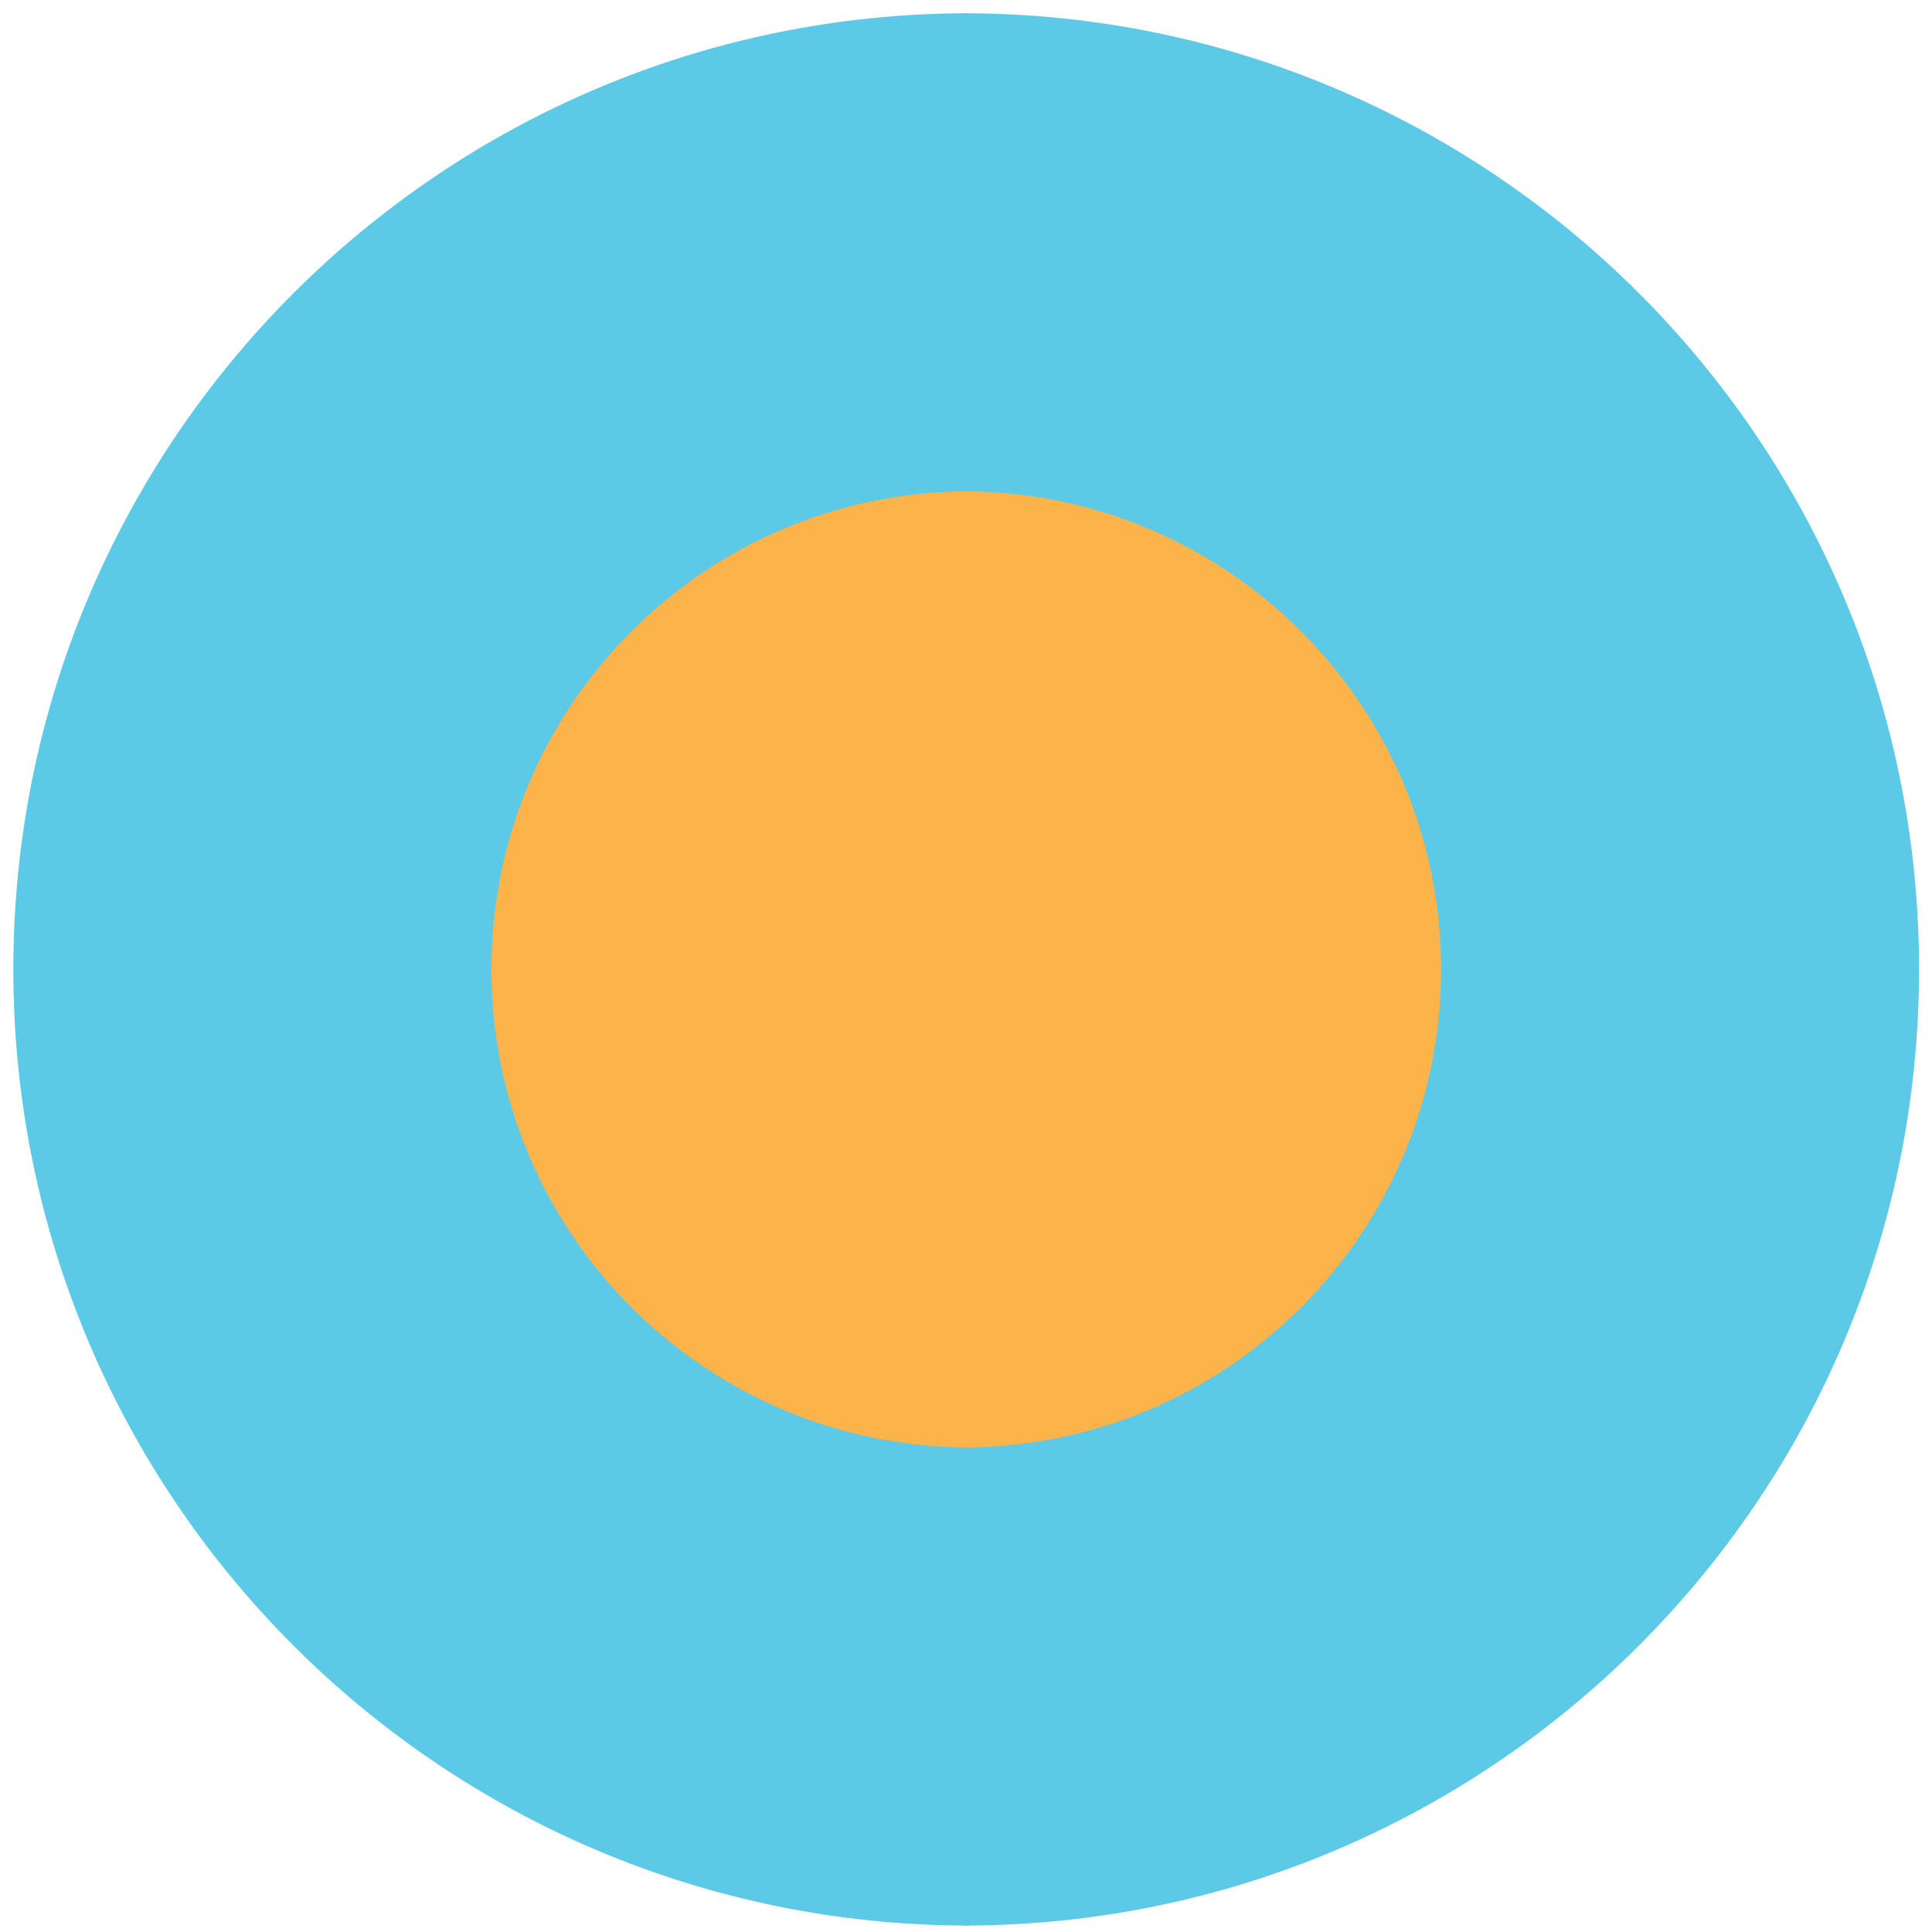 <svg xmlns="http://www.w3.org/2000/svg" xmlns:xlink="http://www.w3.org/1999/xlink" id="Layer_1" x="0px" y="0px" viewBox="0 0 201.46 201.46" style="enable-background:new 0 0 201.46 201.46;" xml:space="preserve"><style type="text/css">	.st0{fill:#413B60;}	.st1{clip-path:url(#SVGID_00000033345941268042905280000013405097535825905060_);}	.st2{fill:#FFFFFF;}	.st3{clip-path:url(#SVGID_00000000223084605466211990000005557030806183130770_);}	.st4{fill:#5CC9E6;}	.st5{fill:#91D1BB;}	.st6{fill:#F89A1C;}	.st7{fill:#0079B8;}	.st8{fill:#E9927D;}	.st9{fill:#FCB44A;}	.st10{fill:#F5E1A3;}	.st11{fill:#4C3F63;}	.st12{fill:#FBAB33;}	.st13{fill:#457EC0;}	.st14{fill:#F1572A;}	.st15{fill:#D6856E;}	.st16{fill:#FFEEB0;}	.st17{fill:#5480BC;}	.st18{fill:#54BBD4;}	.st19{fill:#F4F4F5;}	.st20{fill:none;stroke:#C6D4ED;stroke-width:0.25;stroke-miterlimit:10;}	.st21{opacity:0.54;fill:none;stroke:#FBAB32;stroke-width:8;stroke-miterlimit:10;}	.st22{fill:none;stroke:#FFDAA9;stroke-width:8;stroke-miterlimit:10;}	.st23{clip-path:url(#SVGID_00000018936752566571871100000009563928332903522958_);}	.st24{clip-path:url(#SVGID_00000133514070944709382740000008611086365347260547_);}	.st25{opacity:0.26;fill:#4C3F63;}	.st26{opacity:0.2;fill:#4C3F63;}	.st27{display:none;}	.st28{display:inline;}	.st29{opacity:0.54;fill:none;stroke:#F7D335;stroke-width:2.667;stroke-miterlimit:10;}	.st30{fill:#231F20;}	.st31{fill:#2D2926;}	.st32{opacity:0.5;fill:none;stroke:#FCB44A;stroke-width:2.667;stroke-miterlimit:10;}	.st33{fill:none;stroke:#E4E9F6;stroke-width:66.404;stroke-miterlimit:10;}	.st34{fill:#CCD3EB;}	.st35{fill:none;stroke:#F2E7CC;stroke-width:66.404;stroke-miterlimit:10;}	.st36{fill:none;stroke:#BADDD0;stroke-width:66.404;stroke-miterlimit:10;}	.st37{fill:#FFFFFF;stroke:#FFDAA9;stroke-width:66.404;stroke-miterlimit:10;}	.st38{fill:none;stroke:#E4E9F6;stroke-width:36.155;stroke-miterlimit:10;}	.st39{opacity:0.5;fill:none;stroke:#FCB44A;stroke-width:8;stroke-miterlimit:10;}	.st40{clip-path:url(#SVGID_00000055676683700830934160000011055892988443115698_);}	.st41{fill:#96CFB9;}	.st42{fill:none;stroke:#58595B;stroke-width:1.643;stroke-miterlimit:10;}	.st43{fill:none;stroke:#58595B;stroke-width:1.643;stroke-miterlimit:10;stroke-dasharray:3.423,3.423,3.423,3.423;}			.st44{fill:none;stroke:#58595B;stroke-width:1.643;stroke-miterlimit:10;stroke-dasharray:3.423,3.423,3.423,3.423,3.423,3.423;}			.st45{fill:none;stroke:#58595B;stroke-width:1.579;stroke-miterlimit:10;stroke-dasharray:3.159,3.159,3.159,3.159,3.159,3.159;}	.st46{fill:none;stroke:#58595B;stroke-width:1.579;stroke-miterlimit:10;}	.st47{opacity:0.5;fill:none;stroke:#FCB44A;stroke-width:10;stroke-miterlimit:10;}	.st48{opacity:0.5;fill:none;stroke:#FCB44A;stroke-width:5.586;stroke-miterlimit:10;}			.st49{fill:none;stroke:#58595B;stroke-width:1.079;stroke-miterlimit:10;stroke-dasharray:2.158,2.158,2.158,2.158,2.158,2.158;}	.st50{fill:none;stroke:#58595B;stroke-width:1.079;stroke-miterlimit:10;}	.st51{opacity:0.5;fill:none;stroke:#FCB44A;stroke-width:3.255;stroke-miterlimit:10;}	.st52{opacity:0.54;fill:none;stroke:#FFFFFF;stroke-width:3.255;stroke-miterlimit:10;}	.st53{clip-path:url(#SVGID_00000103263033872671562770000004022666175495269538_);}	.st54{opacity:0.5;fill:none;stroke:#FCB44A;stroke-width:3.381;stroke-miterlimit:10;}	.st55{opacity:0.54;fill:none;stroke:#FFFFFF;stroke-width:3.381;stroke-miterlimit:10;}	.st56{clip-path:url(#SVGID_00000096762761684240116000000010412455960299604392_);}	.st57{clip-path:url(#SVGID_00000093887614552488802860000011500527139424674483_);}	.st58{clip-path:url(#SVGID_00000106839796585880346830000006264782509307691140_);}	.st59{clip-path:url(#SVGID_00000155839192207878216580000014023123266897036416_);}	.st60{clip-path:url(#SVGID_00000171702695899905637640000001604266797524344759_);}	.st61{clip-path:url(#SVGID_00000129923311675441563290000011178339971329804709_);}	.st62{clip-path:url(#SVGID_00000150791728102085572210000018272531624023471289_);}	.st63{clip-path:url(#SVGID_00000052082993131463931000000010145841138096794779_);}	.st64{clip-path:url(#SVGID_00000070827048243493322280000013375009235546546330_);}	.st65{fill:none;stroke:#E6E7E8;stroke-miterlimit:10;}	.st66{fill:none;stroke:#FBAB33;stroke-miterlimit:10;}	.st67{fill:#FFFFFF;stroke:#D1D3D4;stroke-miterlimit:10;}	.st68{fill:#CFD2D3;}	.st69{clip-path:url(#SVGID_00000139270757410948050060000000490449712635683487_);}	.st70{clip-path:url(#SVGID_00000145779922508246308380000011667622136994795950_);}	.st71{opacity:0.75;}	.st72{opacity:0.54;fill:none;stroke:#F7D335;stroke-width:2.273;stroke-miterlimit:10;}	.st73{opacity:0.5;fill:none;stroke:#FCB44A;stroke-width:2.347;stroke-miterlimit:10;}	.st74{opacity:0.54;fill:none;stroke:#F7D335;stroke-width:0.711;stroke-miterlimit:10;}	.st75{clip-path:url(#SVGID_00000166670038958727861080000006539076044186497161_);}	.st76{fill-rule:evenodd;clip-rule:evenodd;fill:#EBE1D5;}	.st77{fill-rule:evenodd;clip-rule:evenodd;fill:#EED5C1;}	.st78{fill-rule:evenodd;clip-rule:evenodd;fill:#F7F5F1;}	.st79{fill-rule:evenodd;clip-rule:evenodd;fill:#D9B6A4;}	.st80{fill-rule:evenodd;clip-rule:evenodd;fill:#4E4E4E;}	.st81{fill-rule:evenodd;clip-rule:evenodd;fill:#989898;}	.st82{fill-rule:evenodd;clip-rule:evenodd;fill:#1A1A1A;}	.st83{fill-rule:evenodd;clip-rule:evenodd;fill:#010101;}	.st84{fill:#404040;}	.st85{fill:#6B6C6C;}	.st86{fill-rule:evenodd;clip-rule:evenodd;fill:#634444;}	.st87{fill-rule:evenodd;clip-rule:evenodd;fill:#381A1A;}	.st88{fill-rule:evenodd;clip-rule:evenodd;fill:#6B6C6C;}	.st89{fill-rule:evenodd;clip-rule:evenodd;fill:#404040;}	.st90{fill:#606161;}	.st91{fill-rule:evenodd;clip-rule:evenodd;fill:#FCB44A;}	.st92{fill-rule:evenodd;clip-rule:evenodd;fill:#457EC0;}	.st93{fill-rule:evenodd;clip-rule:evenodd;fill:#D6856E;}	.st94{opacity:0.54;fill:none;stroke:#F7D335;stroke-width:1.404;stroke-miterlimit:10;}	.st95{clip-path:url(#SVGID_00000094617791886764683300000011224882645117835663_);}	.st96{opacity:0.5;fill:none;stroke:#FCB44A;stroke-width:4.028;stroke-miterlimit:10;}	.st97{opacity:0.81;}	.st98{fill:#F7F8F8;}	.st99{fill:#F2F2F2;}	.st100{fill:#F3F3F3;}	.st101{fill:#F4F4F4;}	.st102{fill:#ECECEC;}	.st103{fill:#F0EFEF;}	.st104{fill:#EDEDEE;}	.st105{fill:#EAEAEA;}	.st106{fill:#E4E4E4;}	.st107{fill:#E5E5E5;}	.st108{fill:#DDDDDD;}	.st109{fill:#DFDFDE;}	.st110{fill:#DBDADA;}	.st111{fill:#D4D4D4;}	.st112{fill:#D7D7D7;}	.st113{fill:#D7D6D6;}	.st114{fill:#CFD0D0;}	.st115{fill:#D0D1D1;}	.st116{fill:#CACACA;}	.st117{fill:#CCCCCC;}	.st118{fill:#C9C9C9;}	.st119{fill:#C8C7C6;}	.st120{fill:#C7C6C5;}	.st121{fill:#C3C3C3;}	.st122{fill:#BFBEBE;}	.st123{fill:#C0BFBF;}	.st124{fill:#BBBBBB;}	.st125{fill:#BCBCBC;}	.st126{fill:#BABABA;}	.st127{fill:#B7B7B8;}	.st128{fill:#B9B9B9;}	.st129{fill:#B6B7B7;}	.st130{fill:#B5B6B6;}	.st131{fill:#B4B4B4;}	.st132{fill:#B2B2B2;}	.st133{fill:#272626;}	.st134{fill:#383938;}	.st135{fill:#DF352D;}	.st136{fill:#F9A131;}	.st137{fill:#98CB5B;}	.st138{fill:#F6F6F6;}	.st139{fill:#E9E8E8;}	.st140{fill:#E2E2E2;}	.st141{fill:#D9D9D8;}	.st142{fill:#D3D3D3;}	.st143{fill:#C2C2C2;}	.st144{fill:#AFAFAE;}	.st145{fill:#A8A7A7;}	.st146{fill:#A5A5A5;}	.st147{fill:#656565;}	.st148{fill:#AAD6A5;}	.st149{fill:#C0C1C3;}	.st150{fill:#666666;}	.st151{clip-path:url(#SVGID_00000105398740074089398950000011445681791008637838_);}	.st152{fill:none;}	.st153{opacity:0.54;fill:none;stroke:#F7D335;stroke-width:1.044;stroke-miterlimit:10;}	.st154{clip-path:url(#SVGID_00000114054761952874198050000003616001045295260091_);}	.st155{fill:none;stroke:#FCB44A;stroke-width:0.698;stroke-miterlimit:10;}	.st156{fill:none;stroke:#FCB44A;stroke-width:0.62;stroke-miterlimit:10;}	.st157{clip-path:url(#SVGID_00000115483589965416258440000006159047124246938543_);}	.st158{opacity:0.54;fill:none;stroke:#F7D335;stroke-width:2.986;stroke-miterlimit:10;}	.st159{clip-path:url(#SVGID_00000178189767760478678770000012618770273250189241_);}	.st160{opacity:0.54;fill:none;stroke:#F7D335;stroke-width:2.223;stroke-miterlimit:10;}	.st161{opacity:0.54;fill:none;stroke:#F7D335;stroke-width:3.211;stroke-miterlimit:10;}	.st162{clip-path:url(#SVGID_00000027589802092176313200000010750004969089273484_);}</style><g>	<g>		<path class="st4" d="M1.39,101.08c0,55.07,44.64,99.71,99.7,99.71V1.38C46.03,1.38,1.39,46.02,1.39,101.08z"></path>	</g>	<g>		<path class="st9" d="M51.24,101.08c0,27.53,22.32,49.85,49.86,49.85v-99.7C73.56,51.23,51.24,73.55,51.24,101.08z"></path>	</g>	<g>		<path class="st4" d="M200.11,101.08c0,55.07-44.64,99.71-99.7,99.71V1.38C155.48,1.38,200.11,46.02,200.11,101.08z"></path>	</g>	<g>		<path class="st9" d="M150.27,101.08c0,27.53-22.32,49.85-49.86,49.85v-99.7C127.94,51.23,150.27,73.55,150.27,101.08z"></path>	</g></g></svg>